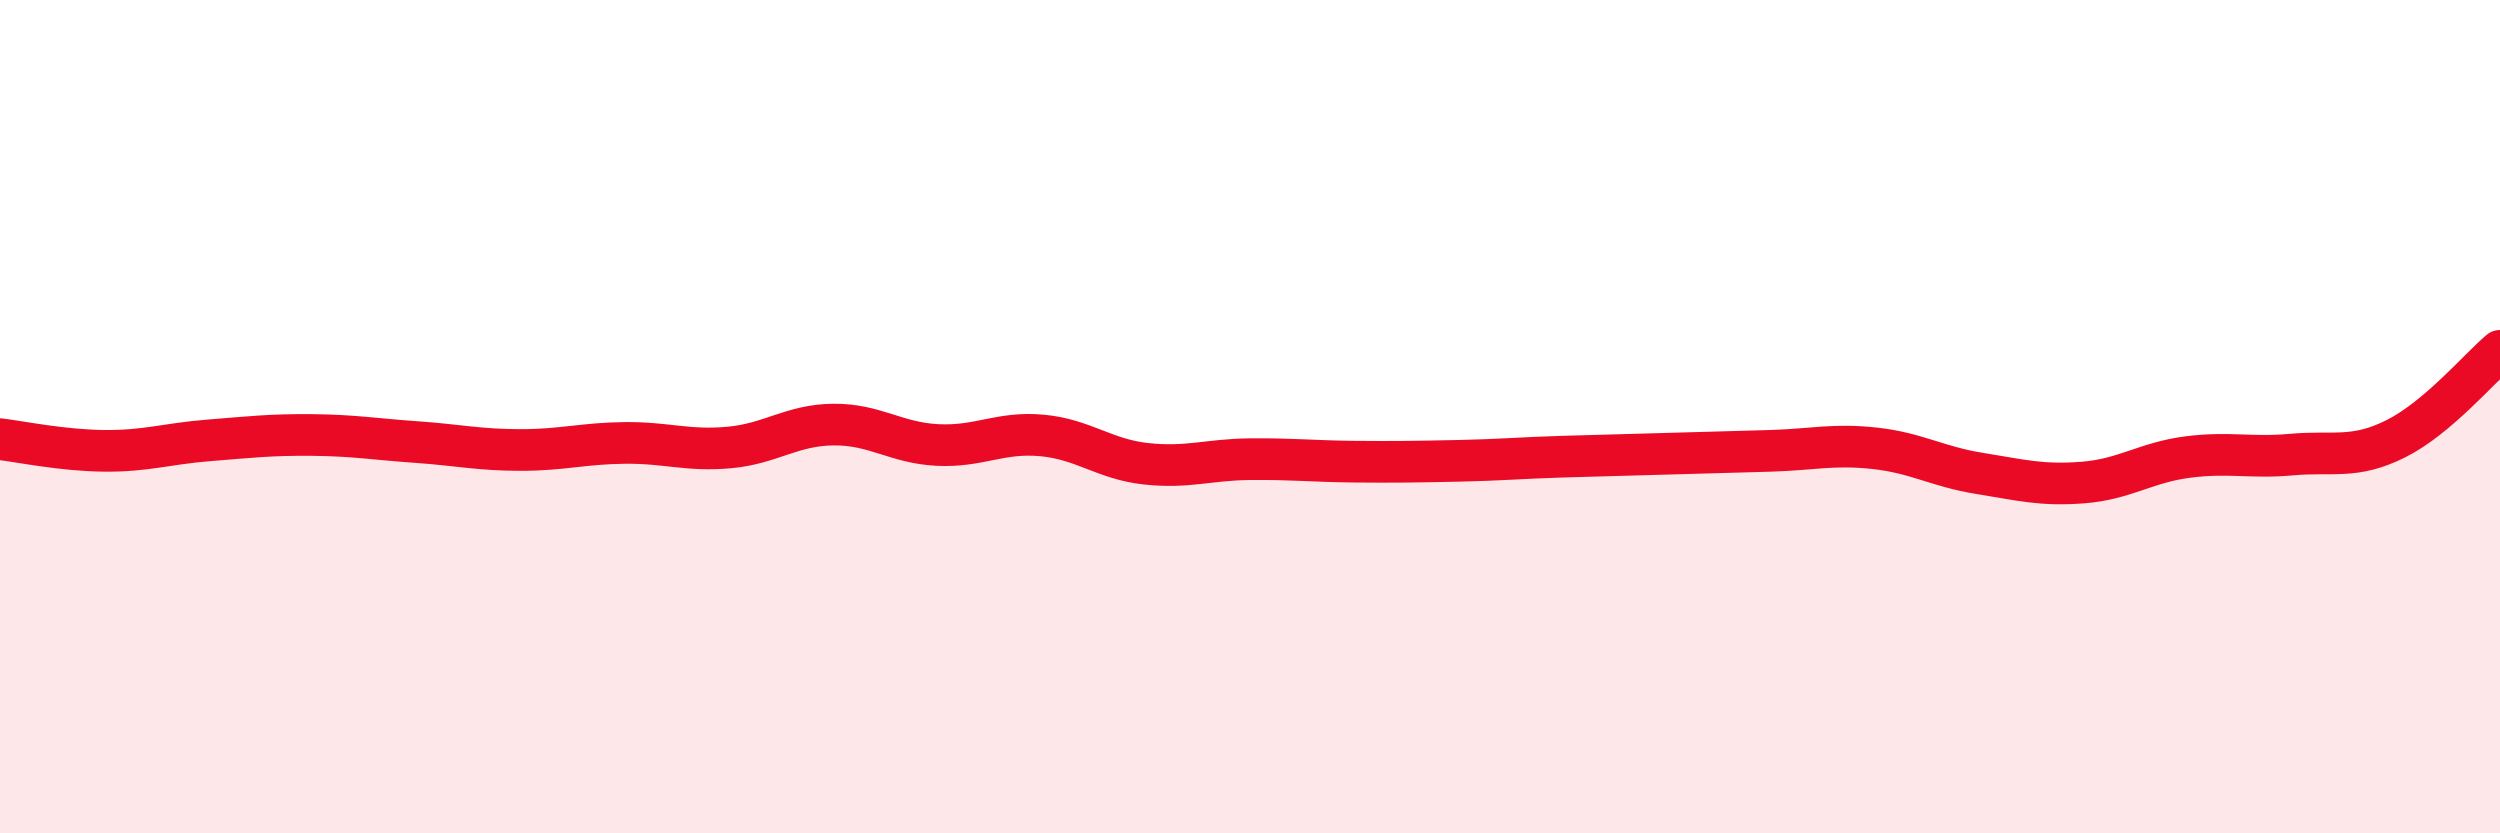 
    <svg width="60" height="20" viewBox="0 0 60 20" xmlns="http://www.w3.org/2000/svg">
      <path
        d="M 0,10.54 C 0.5,10.6 1.5,10.81 2.5,10.82 C 3.5,10.83 4,10.65 5,10.57 C 6,10.49 6.5,10.43 7.5,10.44 C 8.5,10.45 9,10.54 10,10.61 C 11,10.68 11.5,10.8 12.5,10.8 C 13.5,10.8 14,10.64 15,10.63 C 16,10.62 16.5,10.83 17.5,10.74 C 18.5,10.65 19,10.2 20,10.19 C 21,10.18 21.5,10.63 22.5,10.68 C 23.5,10.73 24,10.36 25,10.45 C 26,10.54 26.5,11.02 27.5,11.13 C 28.5,11.24 29,11.03 30,11.02 C 31,11.01 31.5,11.07 32.5,11.08 C 33.5,11.09 34,11.08 35,11.06 C 36,11.04 36.5,10.99 37.5,10.96 C 38.5,10.93 39,10.92 40,10.89 C 41,10.86 41.5,10.85 42.5,10.82 C 43.5,10.79 44,10.65 45,10.76 C 46,10.87 46.5,11.2 47.5,11.36 C 48.5,11.52 49,11.66 50,11.58 C 51,11.5 51.5,11.1 52.5,10.97 C 53.5,10.84 54,11 55,10.91 C 56,10.82 56.5,11.03 57.5,10.53 C 58.5,10.03 59.5,8.84 60,8.42L60 20L0 20Z"
        fill="#EB0A25"
        opacity="0.1"
        stroke-linecap="round"
        stroke-linejoin="round"
      />
      <path
        d="M 0,10.54 C 0.5,10.6 1.5,10.81 2.5,10.82 C 3.5,10.83 4,10.65 5,10.57 C 6,10.49 6.5,10.43 7.5,10.44 C 8.5,10.45 9,10.54 10,10.61 C 11,10.68 11.5,10.8 12.5,10.8 C 13.5,10.8 14,10.64 15,10.63 C 16,10.62 16.5,10.83 17.5,10.74 C 18.5,10.65 19,10.2 20,10.19 C 21,10.18 21.5,10.63 22.5,10.68 C 23.5,10.73 24,10.36 25,10.45 C 26,10.54 26.5,11.02 27.5,11.13 C 28.5,11.24 29,11.03 30,11.02 C 31,11.01 31.5,11.07 32.5,11.08 C 33.5,11.09 34,11.08 35,11.06 C 36,11.04 36.5,10.99 37.5,10.96 C 38.5,10.93 39,10.92 40,10.89 C 41,10.86 41.5,10.85 42.5,10.82 C 43.5,10.79 44,10.65 45,10.76 C 46,10.87 46.5,11.2 47.5,11.36 C 48.5,11.52 49,11.66 50,11.58 C 51,11.5 51.5,11.1 52.5,10.97 C 53.5,10.84 54,11 55,10.91 C 56,10.82 56.5,11.03 57.5,10.53 C 58.5,10.03 59.5,8.84 60,8.42"
        stroke="#EB0A25"
        stroke-width="1"
        fill="none"
        stroke-linecap="round"
        stroke-linejoin="round"
      />
    </svg>
  